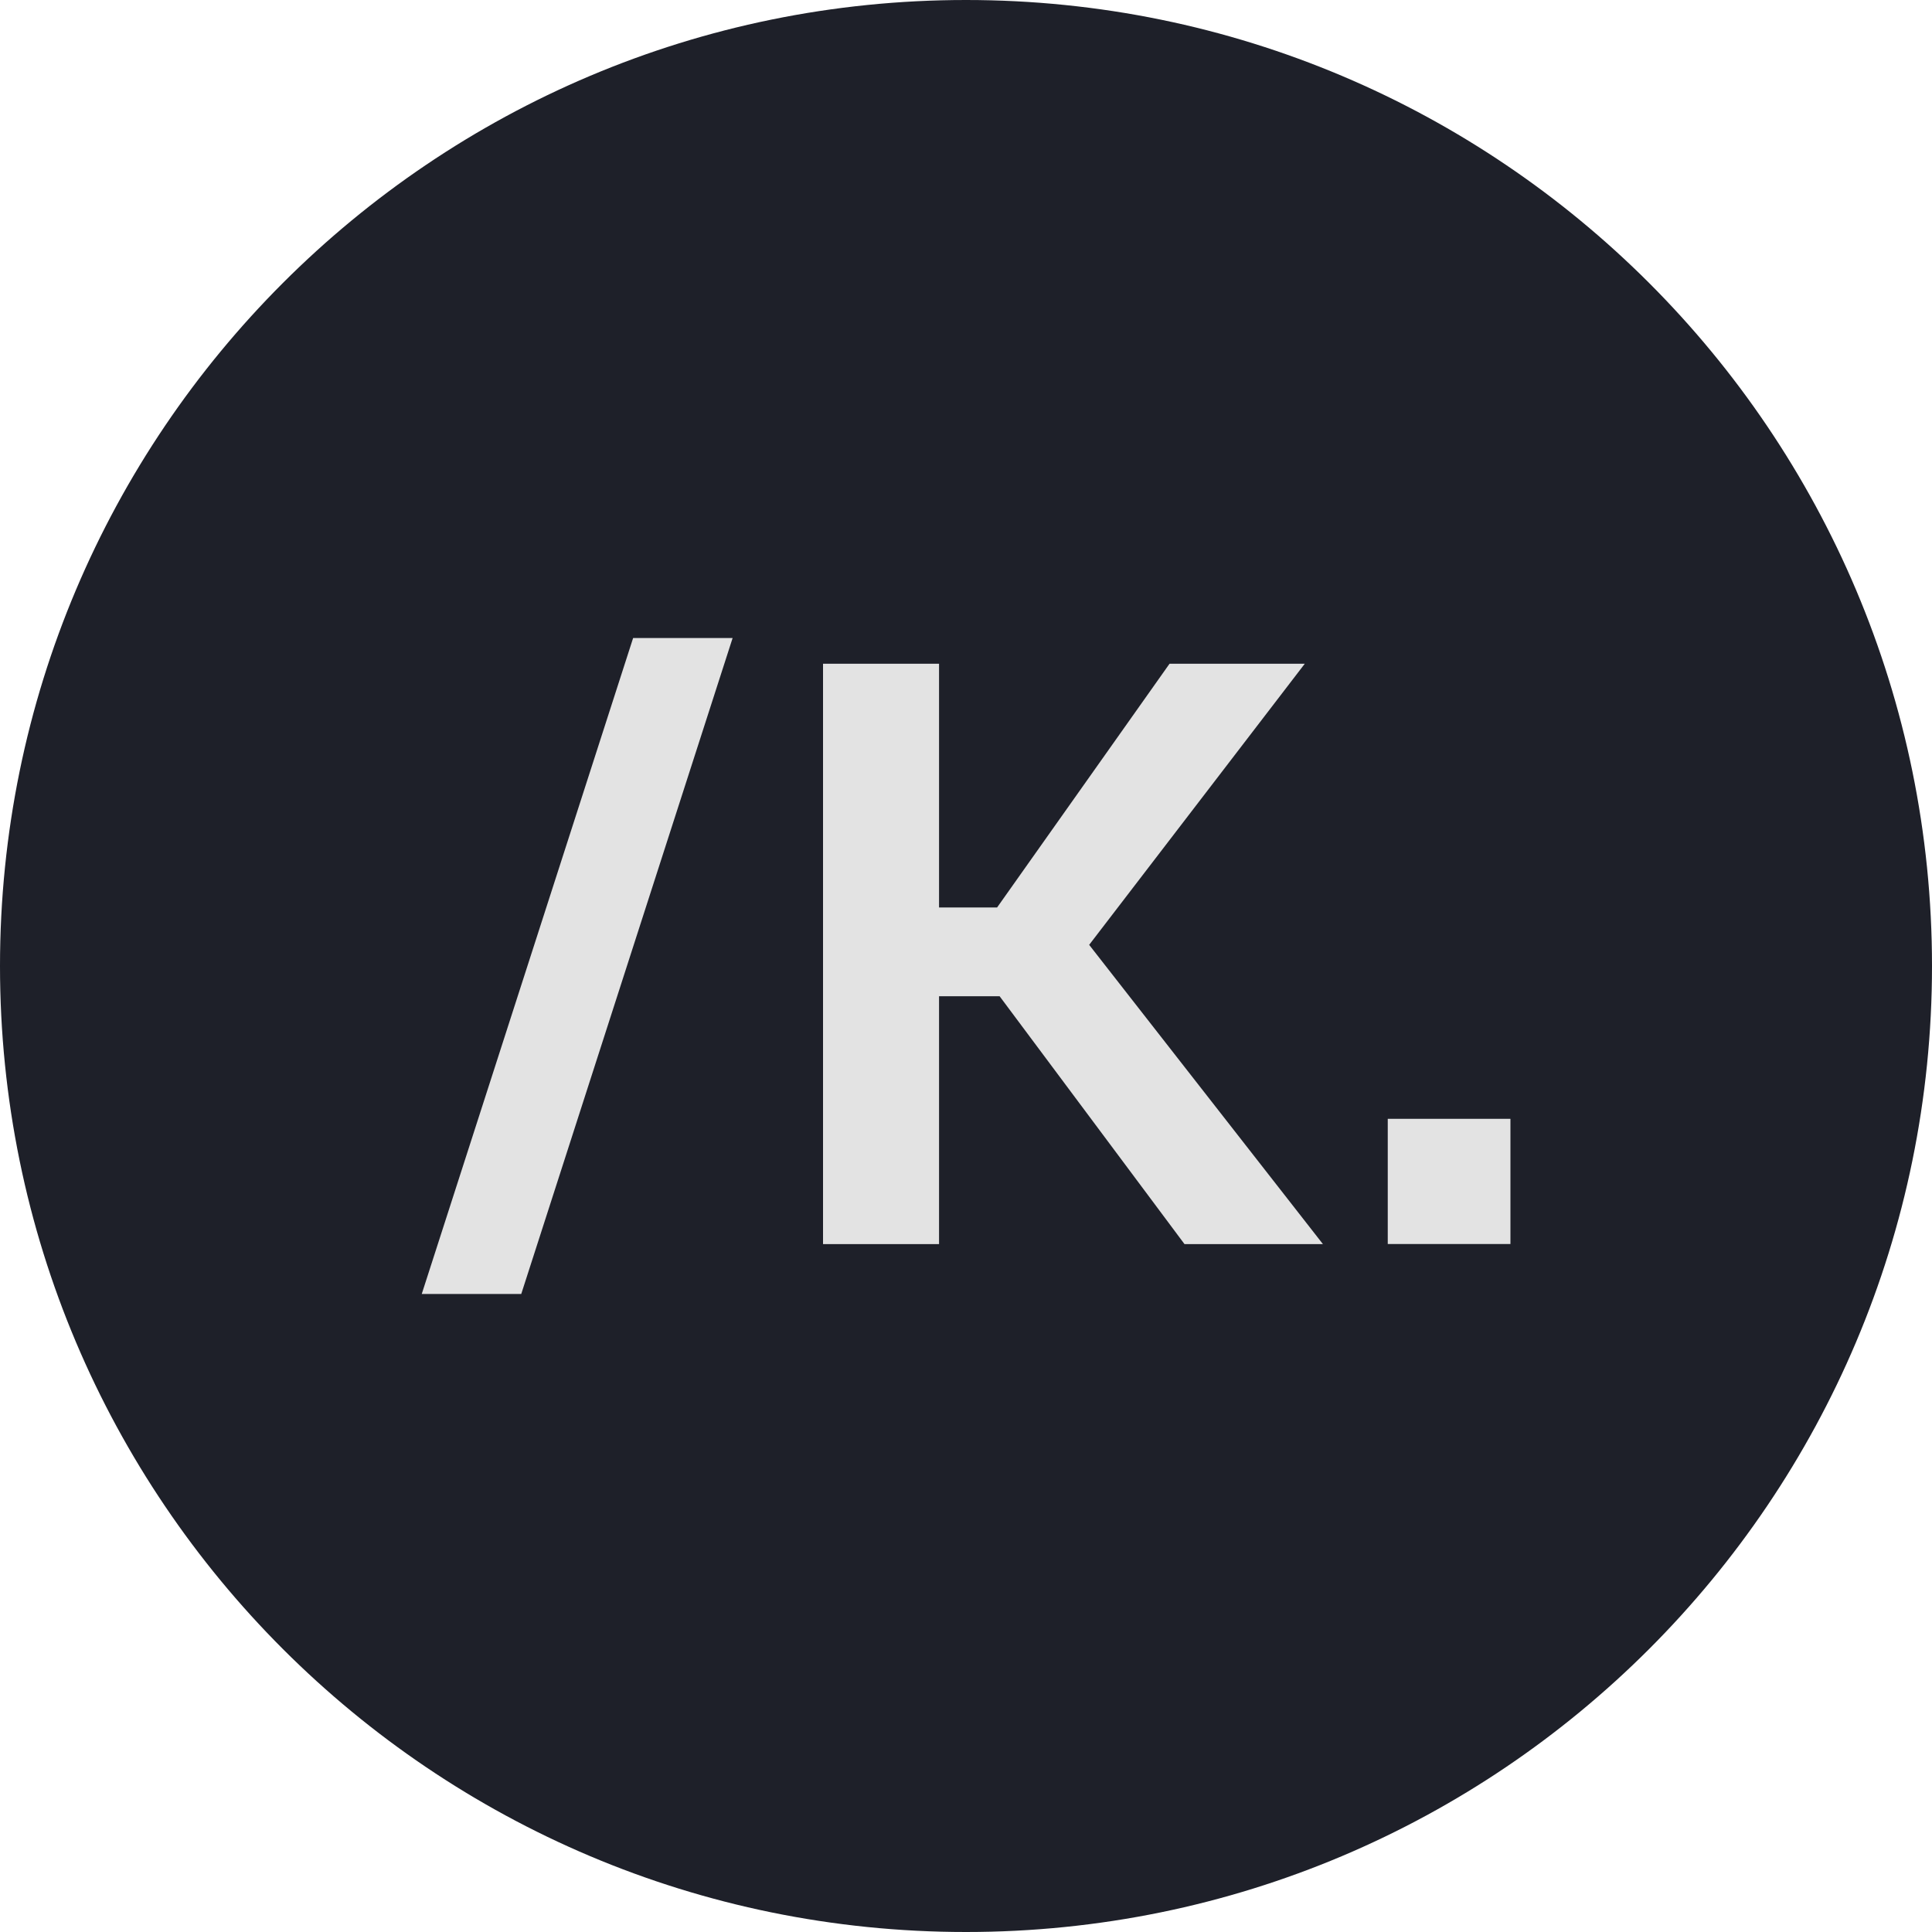 <?xml version="1.0" encoding="UTF-8"?> <svg xmlns="http://www.w3.org/2000/svg" width="20" height="20" viewBox="0 0 20 20" fill="none"><path d="M10 20C15.523 20 20 15.523 20 10C20 4.477 15.523 0 10 0C4.477 0 0 4.477 0 10C0 15.523 4.477 20 10 20Z" fill="#1E2029"></path><path d="M6.554 6.605H7.584L5.396 13.395H4.366L6.554 6.605Z" fill="#E3E3E3"></path><path d="M13.695 12.879H12.262L10.348 10.313H9.721V12.879H8.52V6.871H9.721V9.394H10.322L12.107 6.871H13.507L11.275 9.781L13.695 12.879Z" fill="#E3E3E3"></path><path d="M14.366 12.878V11.582H15.636V12.878H14.366Z" fill="#E3E3E3"></path></svg> 
